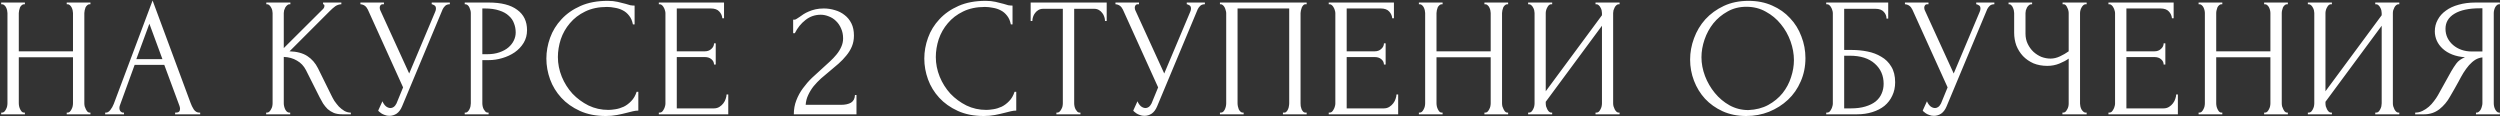 <?xml version="1.0" encoding="UTF-8"?> <svg xmlns="http://www.w3.org/2000/svg" width="1181" height="55" viewBox="0 0 1181 55" fill="none"><rect x="0" y="0" width="1181" height="55" fill="#333333" stroke="none"/> <path d="M31.52 53.2H31.92C32.293 53.2 32.64 53.067 32.96 52.8C33.28 52.48 33.547 52.107 33.76 51.68C34.027 51.2 34.213 50.72 34.32 50.24C34.427 49.707 34.48 49.227 34.48 48.8V27.04H8.88V48.8C8.88 49.227 8.933 49.707 9.04 50.24C9.147 50.72 9.307 51.173 9.52 51.6C9.733 52.027 9.973 52.4 10.24 52.72C10.56 53.04 10.933 53.2 11.36 53.2H11.76V54H0.56V53.2H0.96C1.333 53.2 1.68 53.067 2 52.8C2.32 52.48 2.587 52.107 2.8 51.68C3.067 51.2 3.253 50.72 3.36 50.24C3.467 49.707 3.52 49.227 3.52 48.8V6.16C3.52 5.787 3.467 5.36 3.36 4.88C3.253 4.4 3.093 3.947 2.88 3.52C2.667 3.093 2.4 2.747 2.08 2.48C1.76 2.16 1.387 2 0.96 2H0.56V1.2H11.76V2H11.36C10.933 2 10.56 2.16 10.24 2.48C9.92 2.747 9.653 3.093 9.44 3.52C9.28 3.947 9.147 4.4 9.04 4.88C8.933 5.36 8.88 5.787 8.88 6.16V24.24H34.48V6.16C34.48 5.787 34.427 5.36 34.32 4.88C34.213 4.4 34.053 3.947 33.84 3.52C33.627 3.093 33.36 2.747 33.04 2.48C32.72 2.16 32.347 2 31.92 2H31.52V1.2H42.72V2H42.32C41.893 2 41.52 2.16 41.2 2.48C40.88 2.747 40.613 3.093 40.4 3.52C40.24 3.947 40.107 4.4 40 4.88C39.893 5.36 39.84 5.787 39.84 6.16V48.8C39.84 49.227 39.893 49.707 40 50.24C40.16 50.72 40.347 51.173 40.56 51.6C40.773 52.027 41.013 52.4 41.28 52.72C41.6 53.04 41.947 53.2 42.32 53.2H42.72V54H31.52V53.2ZM82.726 53.2H83.126C84.406 53.2 85.046 52.613 85.046 51.44C85.046 51.013 84.966 50.56 84.806 50.08L77.606 30.64H63.606L56.646 49.76C56.486 50.187 56.406 50.587 56.406 50.96C56.406 51.653 56.592 52.213 56.966 52.64C57.339 53.013 57.739 53.2 58.166 53.2H58.566V54H49.686V53.2H50.086C50.779 53.2 51.446 52.8 52.086 52C52.779 51.147 53.339 50.16 53.766 49.04L72.086 0.24L90.006 48.56C90.379 49.627 90.886 50.667 91.526 51.68C92.219 52.693 93.099 53.2 94.166 53.2H94.566V54H82.726V53.2ZM64.406 27.92H76.726L70.566 11.2L64.406 27.92ZM125.734 53.2H126.134C126.561 53.2 126.934 53.04 127.254 52.72C127.574 52.4 127.841 52.027 128.054 51.6C128.321 51.173 128.508 50.72 128.614 50.24C128.721 49.707 128.774 49.227 128.774 48.8V6.16C128.774 5.787 128.721 5.36 128.614 4.88C128.508 4.4 128.321 3.947 128.054 3.52C127.841 3.093 127.574 2.747 127.254 2.48C126.934 2.16 126.588 2 126.214 2H125.814V1.2H137.174V2H136.774C136.348 2 135.974 2.16 135.654 2.48C135.334 2.747 135.041 3.093 134.774 3.52C134.561 3.947 134.374 4.4 134.214 4.88C134.108 5.36 134.054 5.787 134.054 6.16V22.72L152.614 4.24C153.041 3.813 153.254 3.307 153.254 2.72C153.254 2.24 153.041 2 152.614 2V1.2H161.254V2C160.188 2.053 159.228 2.373 158.374 2.96C157.574 3.547 156.694 4.32 155.734 5.28L136.774 24.24C140.241 24.347 143.041 25.093 145.174 26.48C147.308 27.867 148.988 29.787 150.214 32.24L156.534 45.04C156.908 45.84 157.388 46.72 157.974 47.68C158.614 48.587 159.308 49.467 160.054 50.32C160.854 51.12 161.734 51.813 162.694 52.4C163.654 52.933 164.668 53.2 165.734 53.2V54H161.734C160.188 54 158.854 53.787 157.734 53.36C156.614 52.88 155.628 52.267 154.774 51.52C153.974 50.72 153.254 49.84 152.614 48.88C152.028 47.92 151.494 46.96 151.014 46L144.534 33.12C143.521 31.147 142.108 29.653 140.294 28.64C138.534 27.573 136.454 26.987 134.054 26.88V48.8C134.054 49.227 134.108 49.68 134.214 50.16C134.321 50.64 134.481 51.12 134.694 51.6C134.908 52.027 135.174 52.4 135.494 52.72C135.814 52.987 136.161 53.147 136.534 53.2H137.094V54H125.734V53.2ZM170.26 1.2H181.38V2H180.9C180.313 2 179.913 2.187 179.7 2.56C179.487 2.88 179.38 3.227 179.38 3.6C179.38 3.867 179.407 4.107 179.46 4.32C179.513 4.533 179.567 4.693 179.62 4.8L193.3 34.72L205.54 5.68C205.593 5.573 205.673 5.36 205.78 5.04C205.887 4.667 205.94 4.32 205.94 4C205.94 3.253 205.673 2.747 205.14 2.48C204.607 2.16 204.207 2 203.94 2V1.2H212.5V2C211.54 2 210.793 2.267 210.26 2.8C209.78 3.28 209.407 3.787 209.14 4.32L189.94 50.24C189.3 51.787 188.447 52.933 187.38 53.68C186.313 54.373 185.167 54.72 183.94 54.72C183.14 54.72 182.42 54.587 181.78 54.32C181.14 54.107 180.58 53.84 180.1 53.52C179.62 53.2 179.247 52.907 178.98 52.64C178.767 52.373 178.66 52.24 178.66 52.24L180.66 47.84C181.087 48.853 181.647 49.653 182.34 50.24C183.033 50.773 183.753 51.04 184.5 51.04C184.98 51.04 185.46 50.88 185.94 50.56C186.473 50.187 186.927 49.627 187.3 48.88L190.42 41.28L173.78 4.56C173.033 2.96 171.86 2.107 170.26 2V1.2ZM219.536 1.2H230.896C236.816 1.2 241.296 2.347 244.336 4.64C247.429 6.88 248.976 10.08 248.976 14.24C248.976 16.48 248.442 18.48 247.376 20.24C246.309 22 244.896 23.493 243.136 24.72C241.429 25.893 239.482 26.8 237.296 27.44C235.162 28.08 233.029 28.4 230.896 28.4H227.856V48.8C227.856 49.227 227.909 49.707 228.016 50.24C228.122 50.72 228.282 51.173 228.496 51.6C228.762 52.027 229.029 52.4 229.296 52.72C229.616 53.04 229.989 53.2 230.416 53.2H230.816V54H219.536V53.2H219.936C220.309 53.2 220.656 53.04 220.976 52.72C221.296 52.4 221.562 52.027 221.776 51.6C221.989 51.173 222.149 50.72 222.256 50.24C222.362 49.707 222.416 49.227 222.416 48.8V6.16C222.416 5.413 222.202 4.56 221.776 3.6C221.349 2.64 220.736 2.107 219.936 2H219.536V1.2ZM227.856 4V25.6H230.256C232.389 25.6 234.282 25.307 235.936 24.72C237.642 24.133 239.056 23.36 240.176 22.4C241.296 21.44 242.149 20.347 242.736 19.12C243.322 17.893 243.616 16.64 243.616 15.36C243.616 13.813 243.349 12.373 242.816 11.04C242.336 9.653 241.509 8.453 240.336 7.44C239.216 6.373 237.722 5.547 235.856 4.96C233.989 4.32 231.696 4 228.976 4H227.856ZM286.747 3.28C282.801 3.28 279.361 4 276.427 5.44C273.547 6.827 271.147 8.667 269.227 10.96C267.307 13.2 265.867 15.733 264.907 18.56C264.001 21.387 263.547 24.187 263.547 26.96C263.547 30.107 264.161 33.2 265.387 36.24C266.614 39.227 268.294 41.893 270.427 44.24C272.614 46.533 275.147 48.4 278.027 49.84C280.907 51.227 284.027 51.92 287.387 51.92C288.347 51.92 289.467 51.813 290.747 51.6C292.081 51.387 293.387 50.987 294.667 50.4C295.947 49.76 297.121 48.88 298.187 47.76C299.307 46.64 300.161 45.173 300.747 43.36H301.547V52.24C300.747 52.24 299.894 52.347 298.987 52.56C298.134 52.773 297.174 53.013 296.107 53.28C294.721 53.653 293.174 54 291.467 54.32C289.814 54.64 288.054 54.8 286.187 54.8C281.547 54.8 277.467 54 273.947 52.4C270.427 50.8 267.494 48.72 265.147 46.16C262.801 43.6 261.041 40.72 259.867 37.52C258.694 34.267 258.107 30.987 258.107 27.68C258.107 24.373 258.694 21.093 259.867 17.84C261.041 14.587 262.827 11.68 265.227 9.12C267.627 6.507 270.641 4.4 274.267 2.8C277.894 1.2 282.161 0.4 287.067 0.4C288.827 0.4 290.401 0.56 291.787 0.88C293.227 1.2 294.507 1.52 295.627 1.84C296.427 2.107 297.147 2.32 297.787 2.48C298.481 2.587 299.147 2.64 299.787 2.64V11.52H298.987C298.667 9.867 298.081 8.507 297.227 7.44C296.374 6.32 295.361 5.467 294.187 4.88C293.067 4.293 291.841 3.893 290.507 3.68C289.227 3.413 287.974 3.28 286.747 3.28ZM311.231 53.2H311.631C312.058 53.2 312.431 53.067 312.751 52.8C313.071 52.48 313.338 52.107 313.551 51.68C313.818 51.253 314.005 50.8 314.111 50.32C314.271 49.84 314.351 49.387 314.351 48.96V6.16C314.351 5.787 314.271 5.36 314.111 4.88C314.005 4.4 313.818 3.947 313.551 3.52C313.338 3.093 313.071 2.747 312.751 2.48C312.431 2.16 312.058 2 311.631 2H311.231V1.2H342.031V8.64H341.231C341.125 7.413 340.645 6.347 339.791 5.44C338.938 4.48 337.605 4 335.791 4H319.711V24.24H332.991C334.218 24.24 335.231 23.867 336.031 23.12C336.885 22.373 337.311 21.493 337.311 20.48H338.111V30.48H337.311C337.311 29.52 336.911 28.693 336.111 28C335.311 27.307 334.271 26.96 332.991 26.96H319.711V51.2H337.231C338.245 51.2 339.125 50.96 339.871 50.48C340.618 50 341.231 49.44 341.711 48.8C342.245 48.107 342.618 47.387 342.831 46.64C343.098 45.84 343.231 45.173 343.231 44.64H344.031V54H311.231V53.2ZM374.681 9.28H375.401C375.667 9.28 375.987 9.147 376.361 8.88C376.787 8.613 377.241 8.32 377.721 8C378.254 7.627 378.867 7.2 379.561 6.72C380.307 6.24 381.134 5.813 382.041 5.44C383.001 5.013 384.067 4.667 385.241 4.4C386.414 4.133 387.721 4 389.161 4C390.974 4 392.734 4.267 394.441 4.8C396.147 5.28 397.667 6.053 399.001 7.12C400.334 8.133 401.401 9.44 402.201 11.04C403.001 12.64 403.401 14.56 403.401 16.8C403.401 18.667 403.081 20.373 402.441 21.92C401.801 23.467 400.921 24.907 399.801 26.24C398.734 27.573 397.507 28.853 396.121 30.08C394.787 31.253 393.401 32.427 391.961 33.6C390.574 34.72 389.214 35.867 387.881 37.04C386.601 38.213 385.427 39.44 384.361 40.72C383.347 42 382.494 43.387 381.801 44.88C381.107 46.32 380.707 47.867 380.601 49.52H397.241C399.267 49.52 400.867 49.173 402.041 48.48C403.214 47.733 403.827 46.533 403.881 44.88H404.601V54H375.001C375.001 51.6 375.401 49.387 376.201 47.36C377.001 45.28 378.041 43.387 379.321 41.68C380.601 39.92 382.014 38.293 383.561 36.8C385.161 35.307 386.734 33.867 388.281 32.48C389.561 31.36 390.787 30.24 391.961 29.12C393.187 28 394.254 26.88 395.161 25.76C396.121 24.587 396.867 23.387 397.401 22.16C397.987 20.88 398.281 19.547 398.281 18.16C398.281 16.4 397.961 14.827 397.321 13.44C396.734 12.053 395.934 10.88 394.921 9.92C393.961 8.96 392.841 8.24 391.561 7.76C390.281 7.227 389.001 6.96 387.721 6.96C385.001 6.96 382.601 7.787 380.521 9.44C378.441 11.04 376.761 13.12 375.481 15.68H374.681V9.28ZM465.279 3.28C461.332 3.28 457.892 4 454.959 5.44C452.079 6.827 449.679 8.667 447.759 10.96C445.839 13.2 444.399 15.733 443.439 18.56C442.532 21.387 442.079 24.187 442.079 26.96C442.079 30.107 442.692 33.2 443.919 36.24C445.145 39.227 446.825 41.893 448.959 44.24C451.145 46.533 453.679 48.4 456.559 49.84C459.439 51.227 462.559 51.92 465.919 51.92C466.879 51.92 467.999 51.813 469.279 51.6C470.612 51.387 471.919 50.987 473.199 50.4C474.479 49.76 475.652 48.88 476.719 47.76C477.839 46.64 478.692 45.173 479.279 43.36H480.079V52.24C479.279 52.24 478.425 52.347 477.519 52.56C476.665 52.773 475.705 53.013 474.639 53.28C473.252 53.653 471.705 54 469.999 54.32C468.345 54.64 466.585 54.8 464.719 54.8C460.079 54.8 455.999 54 452.479 52.4C448.959 50.8 446.025 48.72 443.679 46.16C441.332 43.6 439.572 40.72 438.399 37.52C437.225 34.267 436.639 30.987 436.639 27.68C436.639 24.373 437.225 21.093 438.399 17.84C439.572 14.587 441.359 11.68 443.759 9.12C446.159 6.507 449.172 4.4 452.799 2.8C456.425 1.2 460.692 0.4 465.599 0.4C467.359 0.4 468.932 0.56 470.319 0.88C471.759 1.2 473.039 1.52 474.159 1.84C474.959 2.107 475.679 2.32 476.319 2.48C477.012 2.587 477.679 2.64 478.319 2.64V11.52H477.519C477.199 9.867 476.612 8.507 475.759 7.44C474.905 6.32 473.892 5.467 472.719 4.88C471.599 4.293 470.372 3.893 469.039 3.68C467.759 3.413 466.505 3.28 465.279 3.28ZM510.003 53.2H510.403V54H499.043V53.2H499.443C499.869 53.2 500.243 53.04 500.563 52.72C500.883 52.4 501.149 52.027 501.363 51.6C501.629 51.173 501.816 50.72 501.923 50.24C502.029 49.707 502.083 49.227 502.083 48.8V4.16H492.803C491.949 4.16 491.203 4.347 490.563 4.72C489.923 5.093 489.389 5.573 488.963 6.16C488.536 6.693 488.216 7.307 488.003 8C487.789 8.64 487.683 9.28 487.683 9.92H486.883V1.2H522.803V9.92H522.003C522.003 9.28 521.896 8.64 521.683 8C521.469 7.307 521.149 6.693 520.723 6.16C520.296 5.573 519.763 5.093 519.123 4.72C518.483 4.347 517.736 4.16 516.883 4.16H507.443V48.8C507.443 49.227 507.496 49.707 507.603 50.24C507.709 50.72 507.869 51.173 508.083 51.6C508.349 52.027 508.616 52.4 508.883 52.72C509.203 53.04 509.576 53.2 510.003 53.2ZM526.944 1.2H538.064V2H537.584C536.998 2 536.598 2.187 536.384 2.56C536.171 2.88 536.064 3.227 536.064 3.6C536.064 3.867 536.091 4.107 536.144 4.32C536.198 4.533 536.251 4.693 536.304 4.8L549.984 34.72L562.224 5.68C562.278 5.573 562.358 5.36 562.464 5.04C562.571 4.667 562.624 4.32 562.624 4C562.624 3.253 562.358 2.747 561.824 2.48C561.291 2.16 560.891 2 560.624 2V1.2H569.184V2C568.224 2 567.478 2.267 566.944 2.8C566.464 3.28 566.091 3.787 565.824 4.32L546.624 50.24C545.984 51.787 545.131 52.933 544.064 53.68C542.998 54.373 541.851 54.72 540.624 54.72C539.824 54.72 539.104 54.587 538.464 54.32C537.824 54.107 537.264 53.84 536.784 53.52C536.304 53.2 535.931 52.907 535.664 52.64C535.451 52.373 535.344 52.24 535.344 52.24L537.344 47.84C537.771 48.853 538.331 49.653 539.024 50.24C539.718 50.773 540.438 51.04 541.184 51.04C541.664 51.04 542.144 50.88 542.624 50.56C543.158 50.187 543.611 49.627 543.984 48.88L547.104 41.28L530.464 4.56C529.718 2.96 528.544 2.107 526.944 2V1.2ZM576.3 53.2H576.7C577.127 53.2 577.5 53.067 577.82 52.8C578.14 52.48 578.407 52.107 578.62 51.68C578.833 51.2 578.993 50.72 579.1 50.24C579.207 49.707 579.26 49.227 579.26 48.8V6.16C579.26 5.787 579.18 5.36 579.02 4.88C578.913 4.4 578.753 3.947 578.54 3.52C578.327 3.093 578.06 2.747 577.74 2.48C577.42 2.16 577.073 2 576.7 2H576.3V1.2H617.26V2H616.62C616.247 2 615.927 2.16 615.66 2.48C615.393 2.747 615.153 3.12 614.94 3.6C614.78 4.027 614.647 4.48 614.54 4.96C614.433 5.44 614.38 5.84 614.38 6.16V48.8C614.38 49.227 614.407 49.68 614.46 50.16C614.567 50.64 614.7 51.12 614.86 51.6C615.073 52.027 615.313 52.4 615.58 52.72C615.9 53.04 616.247 53.2 616.62 53.2H617.26V54H606.06V53.2H606.78C607.153 53.2 607.473 53.04 607.74 52.72C608.06 52.4 608.3 52.027 608.46 51.6C608.673 51.173 608.807 50.72 608.86 50.24C608.967 49.707 609.02 49.227 609.02 48.8V4H584.62V48.8C584.62 49.227 584.673 49.707 584.78 50.24C584.887 50.72 585.02 51.173 585.18 51.6C585.393 52.027 585.66 52.4 585.98 52.72C586.3 53.04 586.673 53.2 587.1 53.2H587.5V54H576.3V53.2ZM627.694 53.2H628.094C628.52 53.2 628.894 53.067 629.214 52.8C629.534 52.48 629.8 52.107 630.014 51.68C630.28 51.253 630.467 50.8 630.574 50.32C630.734 49.84 630.814 49.387 630.814 48.96V6.16C630.814 5.787 630.734 5.36 630.574 4.88C630.467 4.4 630.28 3.947 630.014 3.52C629.8 3.093 629.534 2.747 629.214 2.48C628.894 2.16 628.52 2 628.094 2H627.694V1.2H658.494V8.64H657.694C657.587 7.413 657.107 6.347 656.254 5.44C655.4 4.48 654.067 4 652.254 4H636.174V24.24H649.454C650.68 24.24 651.694 23.867 652.494 23.12C653.347 22.373 653.774 21.493 653.774 20.48H654.574V30.48H653.774C653.774 29.52 653.374 28.693 652.574 28C651.774 27.307 650.734 26.96 649.454 26.96H636.174V51.2H653.694C654.707 51.2 655.587 50.96 656.334 50.48C657.08 50 657.694 49.44 658.174 48.8C658.707 48.107 659.08 47.387 659.294 46.64C659.56 45.84 659.694 45.173 659.694 44.64H660.494V54H627.694V53.2ZM701.242 53.2H701.642C702.015 53.2 702.362 53.067 702.682 52.8C703.002 52.48 703.269 52.107 703.482 51.68C703.749 51.2 703.935 50.72 704.042 50.24C704.149 49.707 704.202 49.227 704.202 48.8V27.04H678.602V48.8C678.602 49.227 678.655 49.707 678.762 50.24C678.869 50.72 679.029 51.173 679.242 51.6C679.455 52.027 679.695 52.4 679.962 52.72C680.282 53.04 680.655 53.2 681.082 53.2H681.482V54H670.282V53.2H670.682C671.055 53.2 671.402 53.067 671.722 52.8C672.042 52.48 672.309 52.107 672.522 51.68C672.789 51.2 672.975 50.72 673.082 50.24C673.189 49.707 673.242 49.227 673.242 48.8V6.16C673.242 5.787 673.189 5.36 673.082 4.88C672.975 4.4 672.815 3.947 672.602 3.52C672.389 3.093 672.122 2.747 671.802 2.48C671.482 2.16 671.109 2 670.682 2H670.282V1.2H681.482V2H681.082C680.655 2 680.282 2.16 679.962 2.48C679.642 2.747 679.375 3.093 679.162 3.52C679.002 3.947 678.869 4.4 678.762 4.88C678.655 5.36 678.602 5.787 678.602 6.16V24.24H704.202V6.16C704.202 5.787 704.149 5.36 704.042 4.88C703.935 4.4 703.775 3.947 703.562 3.52C703.349 3.093 703.082 2.747 702.762 2.48C702.442 2.16 702.069 2 701.642 2H701.242V1.2H712.442V2H712.042C711.615 2 711.242 2.16 710.922 2.48C710.602 2.747 710.335 3.093 710.122 3.52C709.962 3.947 709.829 4.4 709.722 4.88C709.615 5.36 709.562 5.787 709.562 6.16V48.8C709.562 49.227 709.615 49.707 709.722 50.24C709.882 50.72 710.069 51.173 710.282 51.6C710.495 52.027 710.735 52.4 711.002 52.72C711.322 53.04 711.669 53.2 712.042 53.2H712.442V54H701.242V53.2ZM753.727 53.2H754.127C754.554 53.2 754.927 53.067 755.247 52.8C755.567 52.48 755.834 52.107 756.047 51.68C756.314 51.2 756.501 50.72 756.607 50.24C756.714 49.707 756.767 49.227 756.767 48.8V12.16L730.207 48.08V48.8C730.207 49.227 730.261 49.707 730.367 50.24C730.527 50.72 730.714 51.173 730.927 51.6C731.141 52.027 731.407 52.4 731.727 52.72C732.047 53.04 732.421 53.2 732.847 53.2H733.247V54H721.887V53.2H722.287C722.714 53.2 723.087 53.067 723.407 52.8C723.727 52.48 723.994 52.107 724.207 51.68C724.474 51.2 724.661 50.72 724.767 50.24C724.874 49.707 724.927 49.227 724.927 48.8V6.16C724.927 5.787 724.874 5.36 724.767 4.88C724.661 4.4 724.474 3.947 724.207 3.52C723.994 3.093 723.727 2.747 723.407 2.48C723.087 2.16 722.714 2 722.287 2H721.887V1.2H733.247V2H732.607C732.234 2.053 731.887 2.24 731.567 2.56C731.301 2.88 731.061 3.253 730.847 3.68C730.634 4.053 730.474 4.48 730.367 4.96C730.261 5.387 730.207 5.787 730.207 6.16V43.12L756.767 7.2V6.16C756.767 5.787 756.714 5.36 756.607 4.88C756.501 4.4 756.314 3.947 756.047 3.52C755.834 3.093 755.567 2.747 755.247 2.48C754.927 2.16 754.554 2 754.127 2H753.727V1.2H765.087V2H764.687C764.261 2 763.887 2.16 763.567 2.48C763.247 2.747 762.981 3.093 762.767 3.52C762.554 3.947 762.367 4.4 762.207 4.88C762.101 5.36 762.047 5.787 762.047 6.16V48.8C762.047 49.227 762.101 49.68 762.207 50.16C762.367 50.64 762.554 51.12 762.767 51.6C762.981 52.027 763.247 52.4 763.567 52.72C763.887 53.04 764.261 53.2 764.687 53.2H765.087V54H753.727V53.2ZM826.01 0.4C830.17 0.4 833.903 1.147 837.21 2.64C840.517 4.08 843.317 6.053 845.61 8.56C847.957 11.013 849.743 13.893 850.97 17.2C852.25 20.453 852.89 23.867 852.89 27.44C852.89 31.44 852.143 35.12 850.65 38.48C849.21 41.84 847.21 44.72 844.65 47.12C842.09 49.52 839.103 51.413 835.69 52.8C832.33 54.133 828.73 54.8 824.89 54.8C820.783 54.8 817.077 54.053 813.77 52.56C810.517 51.067 807.743 49.093 805.45 46.64C803.21 44.187 801.477 41.36 800.25 38.16C799.023 34.96 798.41 31.627 798.41 28.16C798.41 24.747 799.023 21.387 800.25 18.08C801.477 14.72 803.263 11.733 805.61 9.12C808.01 6.507 810.917 4.4 814.33 2.8C817.743 1.2 821.637 0.4 826.01 0.4ZM825.93 52C829.503 51.84 832.623 51.04 835.29 49.6C838.01 48.107 840.277 46.24 842.09 44C843.903 41.707 845.237 39.2 846.09 36.48C846.997 33.76 847.45 31.067 847.45 28.4C847.45 25.467 846.917 22.507 845.85 19.52C844.783 16.533 843.263 13.84 841.29 11.44C839.317 8.987 836.943 7.013 834.17 5.52C831.45 3.973 828.383 3.2 824.97 3.2C821.663 3.2 818.703 3.947 816.09 5.44C813.477 6.88 811.237 8.747 809.37 11.04C807.557 13.333 806.17 15.893 805.21 18.72C804.25 21.547 803.77 24.32 803.77 27.04C803.77 29.973 804.33 32.933 805.45 35.92C806.57 38.853 808.117 41.52 810.09 43.92C812.063 46.32 814.383 48.267 817.05 49.76C819.77 51.253 822.73 52 825.93 52ZM862.709 53.2H863.109C863.536 53.2 863.909 53.067 864.229 52.8C864.549 52.48 864.816 52.107 865.029 51.68C865.296 51.253 865.483 50.8 865.589 50.32C865.749 49.84 865.829 49.387 865.829 48.96V6.16C865.829 5.787 865.749 5.36 865.589 4.88C865.483 4.4 865.296 3.947 865.029 3.52C864.816 3.093 864.549 2.747 864.229 2.48C863.909 2.16 863.536 2 863.109 2H862.709V1.2H891.989V8.8H891.189C891.189 7.573 890.763 6.507 889.909 5.6C889.056 4.64 887.749 4.16 885.989 4.16H871.189V23.6H874.869C877.323 23.6 879.749 23.84 882.149 24.32C884.603 24.8 886.789 25.627 888.709 26.8C890.683 27.92 892.256 29.467 893.429 31.44C894.656 33.413 895.269 35.893 895.269 38.88C895.269 41.227 894.816 43.333 893.909 45.2C893.056 47.067 891.829 48.667 890.229 50C888.629 51.28 886.709 52.267 884.469 52.96C882.283 53.653 879.883 54 877.269 54H862.709V53.2ZM874.309 51.2C876.976 51.2 879.269 50.907 881.189 50.32C883.163 49.733 884.789 48.933 886.069 47.92C887.349 46.853 888.283 45.627 888.869 44.24C889.509 42.8 889.829 41.253 889.829 39.6C889.829 35.707 888.443 32.533 885.669 30.08C882.896 27.573 878.949 26.32 873.829 26.32H871.189V51.2H874.309ZM899.891 1.2H911.011V2H910.531C909.945 2 909.545 2.187 909.331 2.56C909.118 2.88 909.011 3.227 909.011 3.6C909.011 3.867 909.038 4.107 909.091 4.32C909.145 4.533 909.198 4.693 909.251 4.8L922.931 34.72L935.171 5.68C935.225 5.573 935.305 5.36 935.411 5.04C935.518 4.667 935.571 4.32 935.571 4C935.571 3.253 935.305 2.747 934.771 2.48C934.238 2.16 933.838 2 933.571 2V1.2H942.131V2C941.171 2 940.425 2.267 939.891 2.8C939.411 3.28 939.038 3.787 938.771 4.32L919.571 50.24C918.931 51.787 918.078 52.933 917.011 53.68C915.945 54.373 914.798 54.72 913.571 54.72C912.771 54.72 912.051 54.587 911.411 54.32C910.771 54.107 910.211 53.84 909.731 53.52C909.251 53.2 908.878 52.907 908.611 52.64C908.398 52.373 908.291 52.24 908.291 52.24L910.291 47.84C910.718 48.853 911.278 49.653 911.971 50.24C912.665 50.773 913.385 51.04 914.131 51.04C914.611 51.04 915.091 50.88 915.571 50.56C916.105 50.187 916.558 49.627 916.931 48.88L920.051 41.28L903.411 4.56C902.665 2.96 901.491 2.107 899.891 2V1.2ZM974.287 53.2H974.687C975.06 53.2 975.407 53.067 975.727 52.8C976.047 52.48 976.314 52.107 976.527 51.68C976.794 51.253 976.98 50.8 977.087 50.32C977.194 49.84 977.247 49.387 977.247 48.96V27.68C976.18 28.48 974.74 29.253 972.927 30C971.114 30.747 969.194 31.12 967.167 31.12C964.767 31.12 962.58 30.72 960.607 29.92C958.687 29.067 957.034 27.92 955.647 26.48C954.314 25.04 953.274 23.387 952.527 21.52C951.834 19.6 951.487 17.573 951.487 15.44V6.16C951.487 5.787 951.434 5.36 951.327 4.88C951.22 4.4 951.06 3.947 950.847 3.52C950.687 3.093 950.447 2.747 950.127 2.48C949.86 2.16 949.567 2 949.247 2H948.847V1.2H959.967V2H959.567C959.14 2 958.767 2.16 958.447 2.48C958.127 2.747 957.834 3.093 957.567 3.52C957.354 3.947 957.167 4.4 957.007 4.88C956.9 5.36 956.847 5.787 956.847 6.16V15.92C956.847 17.68 957.194 19.28 957.887 20.72C958.58 22.16 959.487 23.413 960.607 24.48C961.727 25.493 962.98 26.293 964.367 26.88C965.807 27.413 967.247 27.68 968.687 27.68C970.127 27.68 971.594 27.333 973.087 26.64C974.58 25.947 975.967 25.147 977.247 24.24V6.16C977.247 5.787 977.194 5.387 977.087 4.96C976.98 4.48 976.82 4.053 976.607 3.68C976.447 3.253 976.234 2.88 975.967 2.56C975.7 2.24 975.38 2.053 975.007 2H974.367V1.2H985.727V2H985.087C984.714 2.053 984.367 2.24 984.047 2.56C983.727 2.88 983.46 3.253 983.247 3.68C983.034 4.053 982.874 4.48 982.767 4.96C982.66 5.387 982.607 5.787 982.607 6.16V48.96C982.607 49.333 982.66 49.76 982.767 50.24C982.874 50.72 983.034 51.173 983.247 51.6C983.46 51.973 983.727 52.32 984.047 52.64C984.367 52.96 984.714 53.147 985.087 53.2H985.727V54H974.287V53.2ZM996.031 53.2H996.431C996.858 53.2 997.231 53.067 997.551 52.8C997.871 52.48 998.138 52.107 998.351 51.68C998.618 51.253 998.805 50.8 998.911 50.32C999.071 49.84 999.151 49.387 999.151 48.96V6.16C999.151 5.787 999.071 5.36 998.911 4.88C998.805 4.4 998.618 3.947 998.351 3.52C998.138 3.093 997.871 2.747 997.551 2.48C997.231 2.16 996.858 2 996.431 2H996.031V1.2H1026.83V8.64H1026.03C1025.92 7.413 1025.44 6.347 1024.59 5.44C1023.74 4.48 1022.4 4 1020.59 4H1004.51V24.24H1017.79C1019.02 24.24 1020.03 23.867 1020.83 23.12C1021.68 22.373 1022.11 21.493 1022.11 20.48H1022.91V30.48H1022.11C1022.11 29.52 1021.71 28.693 1020.91 28C1020.11 27.307 1019.07 26.96 1017.79 26.96H1004.51V51.2H1022.03C1023.04 51.2 1023.92 50.96 1024.67 50.48C1025.42 50 1026.03 49.44 1026.51 48.8C1027.04 48.107 1027.42 47.387 1027.63 46.64C1027.9 45.84 1028.03 45.173 1028.03 44.64H1028.83V54H996.031V53.2ZM1069.58 53.2H1069.98C1070.35 53.2 1070.7 53.067 1071.02 52.8C1071.34 52.48 1071.61 52.107 1071.82 51.68C1072.09 51.2 1072.27 50.72 1072.38 50.24C1072.49 49.707 1072.54 49.227 1072.54 48.8V27.04H1046.94V48.8C1046.94 49.227 1046.99 49.707 1047.1 50.24C1047.21 50.72 1047.37 51.173 1047.58 51.6C1047.79 52.027 1048.03 52.4 1048.3 52.72C1048.62 53.04 1048.99 53.2 1049.42 53.2H1049.82V54H1038.62V53.2H1039.02C1039.39 53.2 1039.74 53.067 1040.06 52.8C1040.38 52.48 1040.65 52.107 1040.86 51.68C1041.13 51.2 1041.31 50.72 1041.42 50.24C1041.53 49.707 1041.58 49.227 1041.58 48.8V6.16C1041.58 5.787 1041.53 5.36 1041.42 4.88C1041.31 4.4 1041.15 3.947 1040.94 3.52C1040.73 3.093 1040.46 2.747 1040.14 2.48C1039.82 2.16 1039.45 2 1039.02 2H1038.62V1.2H1049.82V2H1049.42C1048.99 2 1048.62 2.16 1048.3 2.48C1047.98 2.747 1047.71 3.093 1047.5 3.52C1047.34 3.947 1047.21 4.4 1047.1 4.88C1046.99 5.36 1046.94 5.787 1046.94 6.16V24.24H1072.54V6.16C1072.54 5.787 1072.49 5.36 1072.38 4.88C1072.27 4.4 1072.11 3.947 1071.9 3.52C1071.69 3.093 1071.42 2.747 1071.1 2.48C1070.78 2.16 1070.41 2 1069.98 2H1069.58V1.2H1080.78V2H1080.38C1079.95 2 1079.58 2.16 1079.26 2.48C1078.94 2.747 1078.67 3.093 1078.46 3.52C1078.3 3.947 1078.17 4.4 1078.06 4.88C1077.95 5.36 1077.9 5.787 1077.9 6.16V48.8C1077.9 49.227 1077.95 49.707 1078.06 50.24C1078.22 50.72 1078.41 51.173 1078.62 51.6C1078.83 52.027 1079.07 52.4 1079.34 52.72C1079.66 53.04 1080.01 53.2 1080.38 53.2H1080.78V54H1069.58V53.2ZM1122.07 53.2H1122.47C1122.89 53.2 1123.27 53.067 1123.59 52.8C1123.91 52.48 1124.17 52.107 1124.39 51.68C1124.65 51.2 1124.84 50.72 1124.95 50.24C1125.05 49.707 1125.11 49.227 1125.11 48.8V12.16L1098.55 48.08V48.8C1098.55 49.227 1098.6 49.707 1098.71 50.24C1098.87 50.72 1099.05 51.173 1099.27 51.6C1099.48 52.027 1099.75 52.4 1100.07 52.72C1100.39 53.04 1100.76 53.2 1101.19 53.2H1101.59V54H1090.23V53.2H1090.63C1091.05 53.2 1091.43 53.067 1091.75 52.8C1092.07 52.48 1092.33 52.107 1092.55 51.68C1092.81 51.2 1093 50.72 1093.11 50.24C1093.21 49.707 1093.27 49.227 1093.27 48.8V6.16C1093.27 5.787 1093.21 5.36 1093.11 4.88C1093 4.4 1092.81 3.947 1092.55 3.52C1092.33 3.093 1092.07 2.747 1091.75 2.48C1091.43 2.16 1091.05 2 1090.63 2H1090.23V1.2H1101.59V2H1100.95C1100.57 2.053 1100.23 2.24 1099.91 2.56C1099.64 2.88 1099.4 3.253 1099.19 3.68C1098.97 4.053 1098.81 4.48 1098.71 4.96C1098.6 5.387 1098.55 5.787 1098.55 6.16V43.12L1125.11 7.2V6.16C1125.11 5.787 1125.05 5.36 1124.95 4.88C1124.84 4.4 1124.65 3.947 1124.39 3.52C1124.17 3.093 1123.91 2.747 1123.59 2.48C1123.27 2.16 1122.89 2 1122.47 2H1122.07V1.2H1133.43V2H1133.03C1132.6 2 1132.23 2.16 1131.91 2.48C1131.59 2.747 1131.32 3.093 1131.11 3.52C1130.89 3.947 1130.71 4.4 1130.55 4.88C1130.44 5.36 1130.39 5.787 1130.39 6.16V48.8C1130.39 49.227 1130.44 49.68 1130.55 50.16C1130.71 50.64 1130.89 51.12 1131.11 51.6C1131.32 52.027 1131.59 52.4 1131.91 52.72C1132.23 53.04 1132.6 53.2 1133.03 53.2H1133.43V54H1122.07V53.2ZM1169.65 53.2H1170.05C1170.42 53.2 1170.77 53.04 1171.09 52.72C1171.46 52.4 1171.75 52.027 1171.97 51.6C1172.18 51.173 1172.34 50.72 1172.45 50.24C1172.61 49.707 1172.69 49.227 1172.69 48.8V27.12C1171.51 27.227 1170.39 27.6 1169.33 28.24C1168.31 28.88 1167.33 29.733 1166.37 30.8C1165.46 31.867 1164.58 33.067 1163.73 34.4C1162.93 35.733 1162.15 37.12 1161.41 38.56C1160.82 39.627 1160.18 40.773 1159.49 42C1158.79 43.173 1158.1 44.373 1157.41 45.6C1156.13 47.947 1154.45 49.947 1152.37 51.6C1150.29 53.2 1147.89 54 1145.17 54H1140.93V53.2C1142.15 53.2 1143.3 52.933 1144.37 52.4C1145.49 51.867 1146.5 51.2 1147.41 50.4C1148.31 49.6 1149.11 48.72 1149.81 47.76C1150.55 46.8 1151.17 45.893 1151.65 45.04L1157.97 33.68C1158.71 32.4 1159.51 31.173 1160.37 30C1161.27 28.773 1162.63 27.787 1164.45 27.04C1162.21 26.88 1160.21 26.453 1158.45 25.76C1156.69 25.067 1155.19 24.16 1153.97 23.04C1152.74 21.92 1151.81 20.667 1151.17 19.28C1150.53 17.84 1150.21 16.347 1150.21 14.8C1150.21 12.827 1150.66 11.013 1151.57 9.36C1152.47 7.653 1153.75 6.213 1155.41 5.04C1157.06 3.813 1159.06 2.88 1161.41 2.24C1163.81 1.547 1166.47 1.2 1169.41 1.2H1180.93V2H1180.53C1180.15 2 1179.81 2.16 1179.49 2.48C1179.17 2.747 1178.9 3.093 1178.69 3.52C1178.47 3.947 1178.31 4.4 1178.21 4.88C1178.1 5.36 1178.05 5.787 1178.05 6.16V48.8C1178.05 49.227 1178.1 49.707 1178.21 50.24C1178.31 50.72 1178.47 51.173 1178.69 51.6C1178.9 52.027 1179.17 52.4 1179.49 52.72C1179.81 53.04 1180.15 53.2 1180.53 53.2H1180.93V54H1169.65V53.2ZM1155.25 13.6C1155.25 15.147 1155.57 16.587 1156.21 17.92C1156.85 19.2 1157.73 20.32 1158.85 21.28C1159.97 22.24 1161.27 22.987 1162.77 23.52C1164.26 24.053 1165.89 24.32 1167.65 24.32H1172.69V3.92H1171.49C1166.31 3.92 1162.31 4.773 1159.49 6.48C1156.66 8.187 1155.25 10.56 1155.25 13.6Z" fill="white"></path> </svg> 